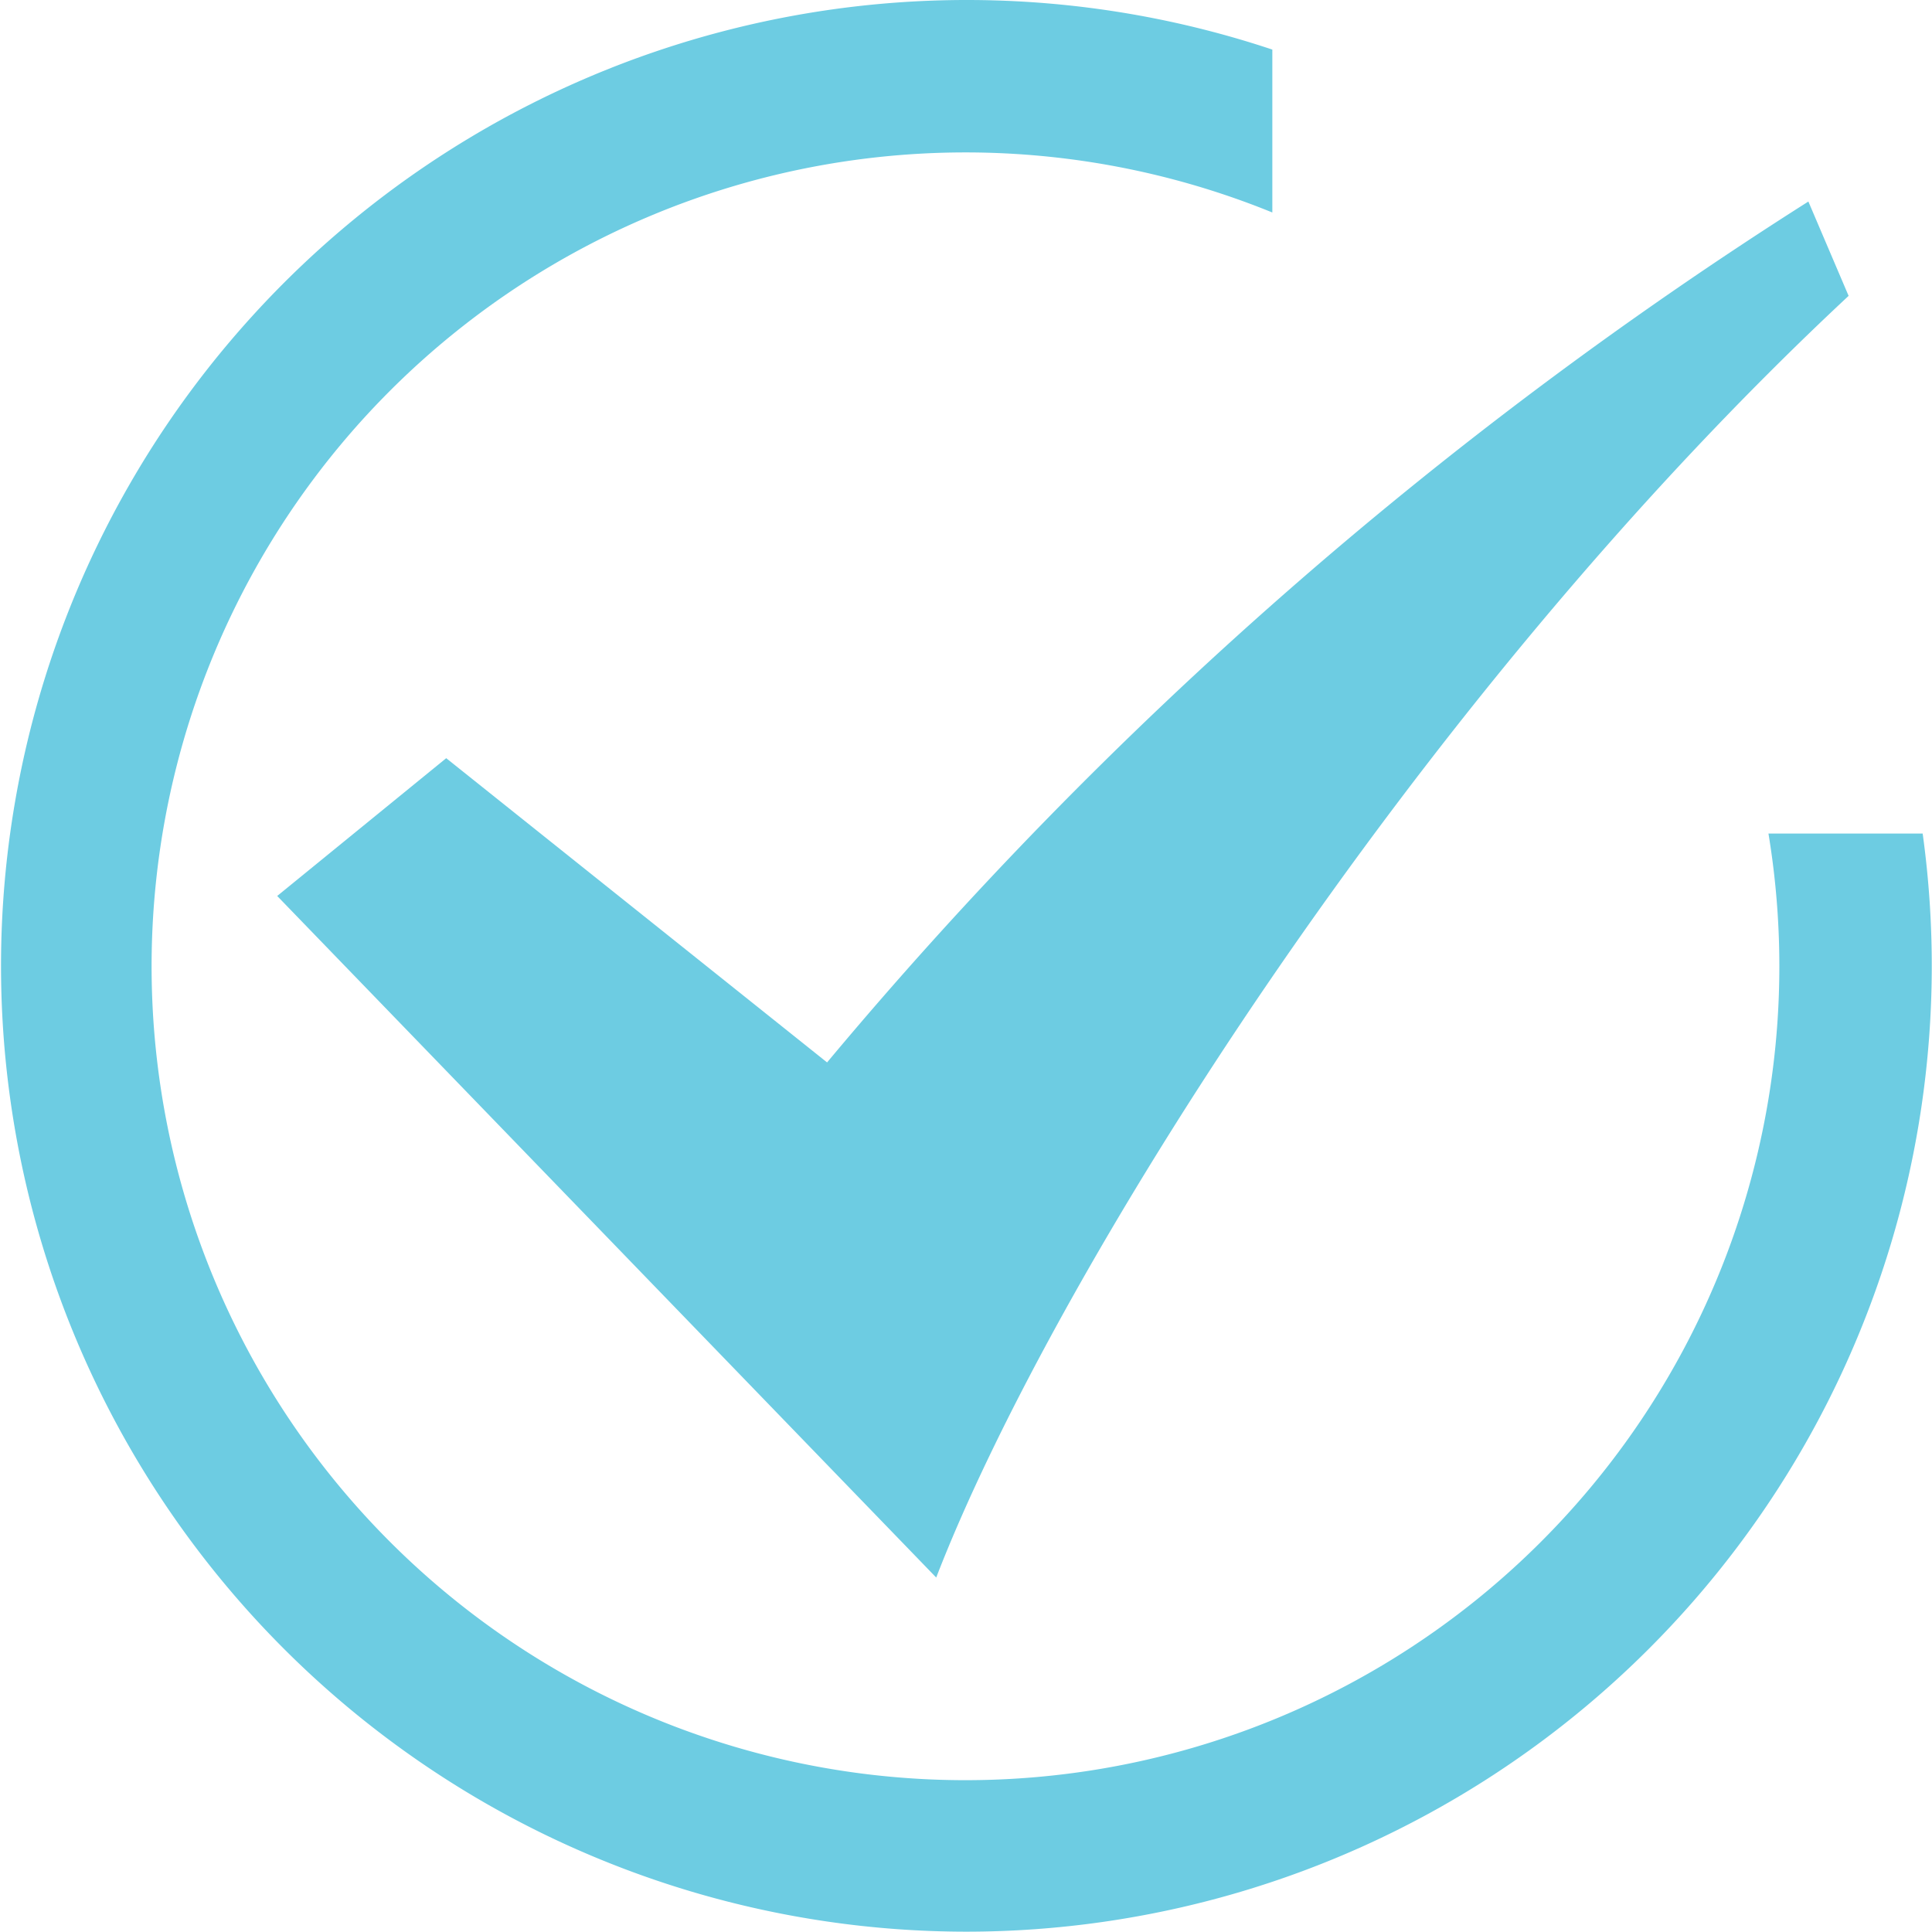 <svg xmlns="http://www.w3.org/2000/svg" viewBox="0 0 60.01 60"><defs><style>.cls-1{fill:#6dcce2;}</style></defs><title>order-logo</title><g id="图层_2" data-name="图层 2"><g id="图层_1-2" data-name="图层 1"><path class="cls-1" d="M29.08,49,8.61,27.83l5.25-4.28L25.69,33A131.41,131.41,0,0,1,56.17,6.26l1.25,2.93C43.78,21.91,32.62,39.82,29.08,49M54.93,25.89A25.28,25.28,0,1,1,39.52,6.6V1.54A30,30,0,1,0,30,60,30,30,0,0,0,59.72,25.89H54.93"/></g></g></svg>
